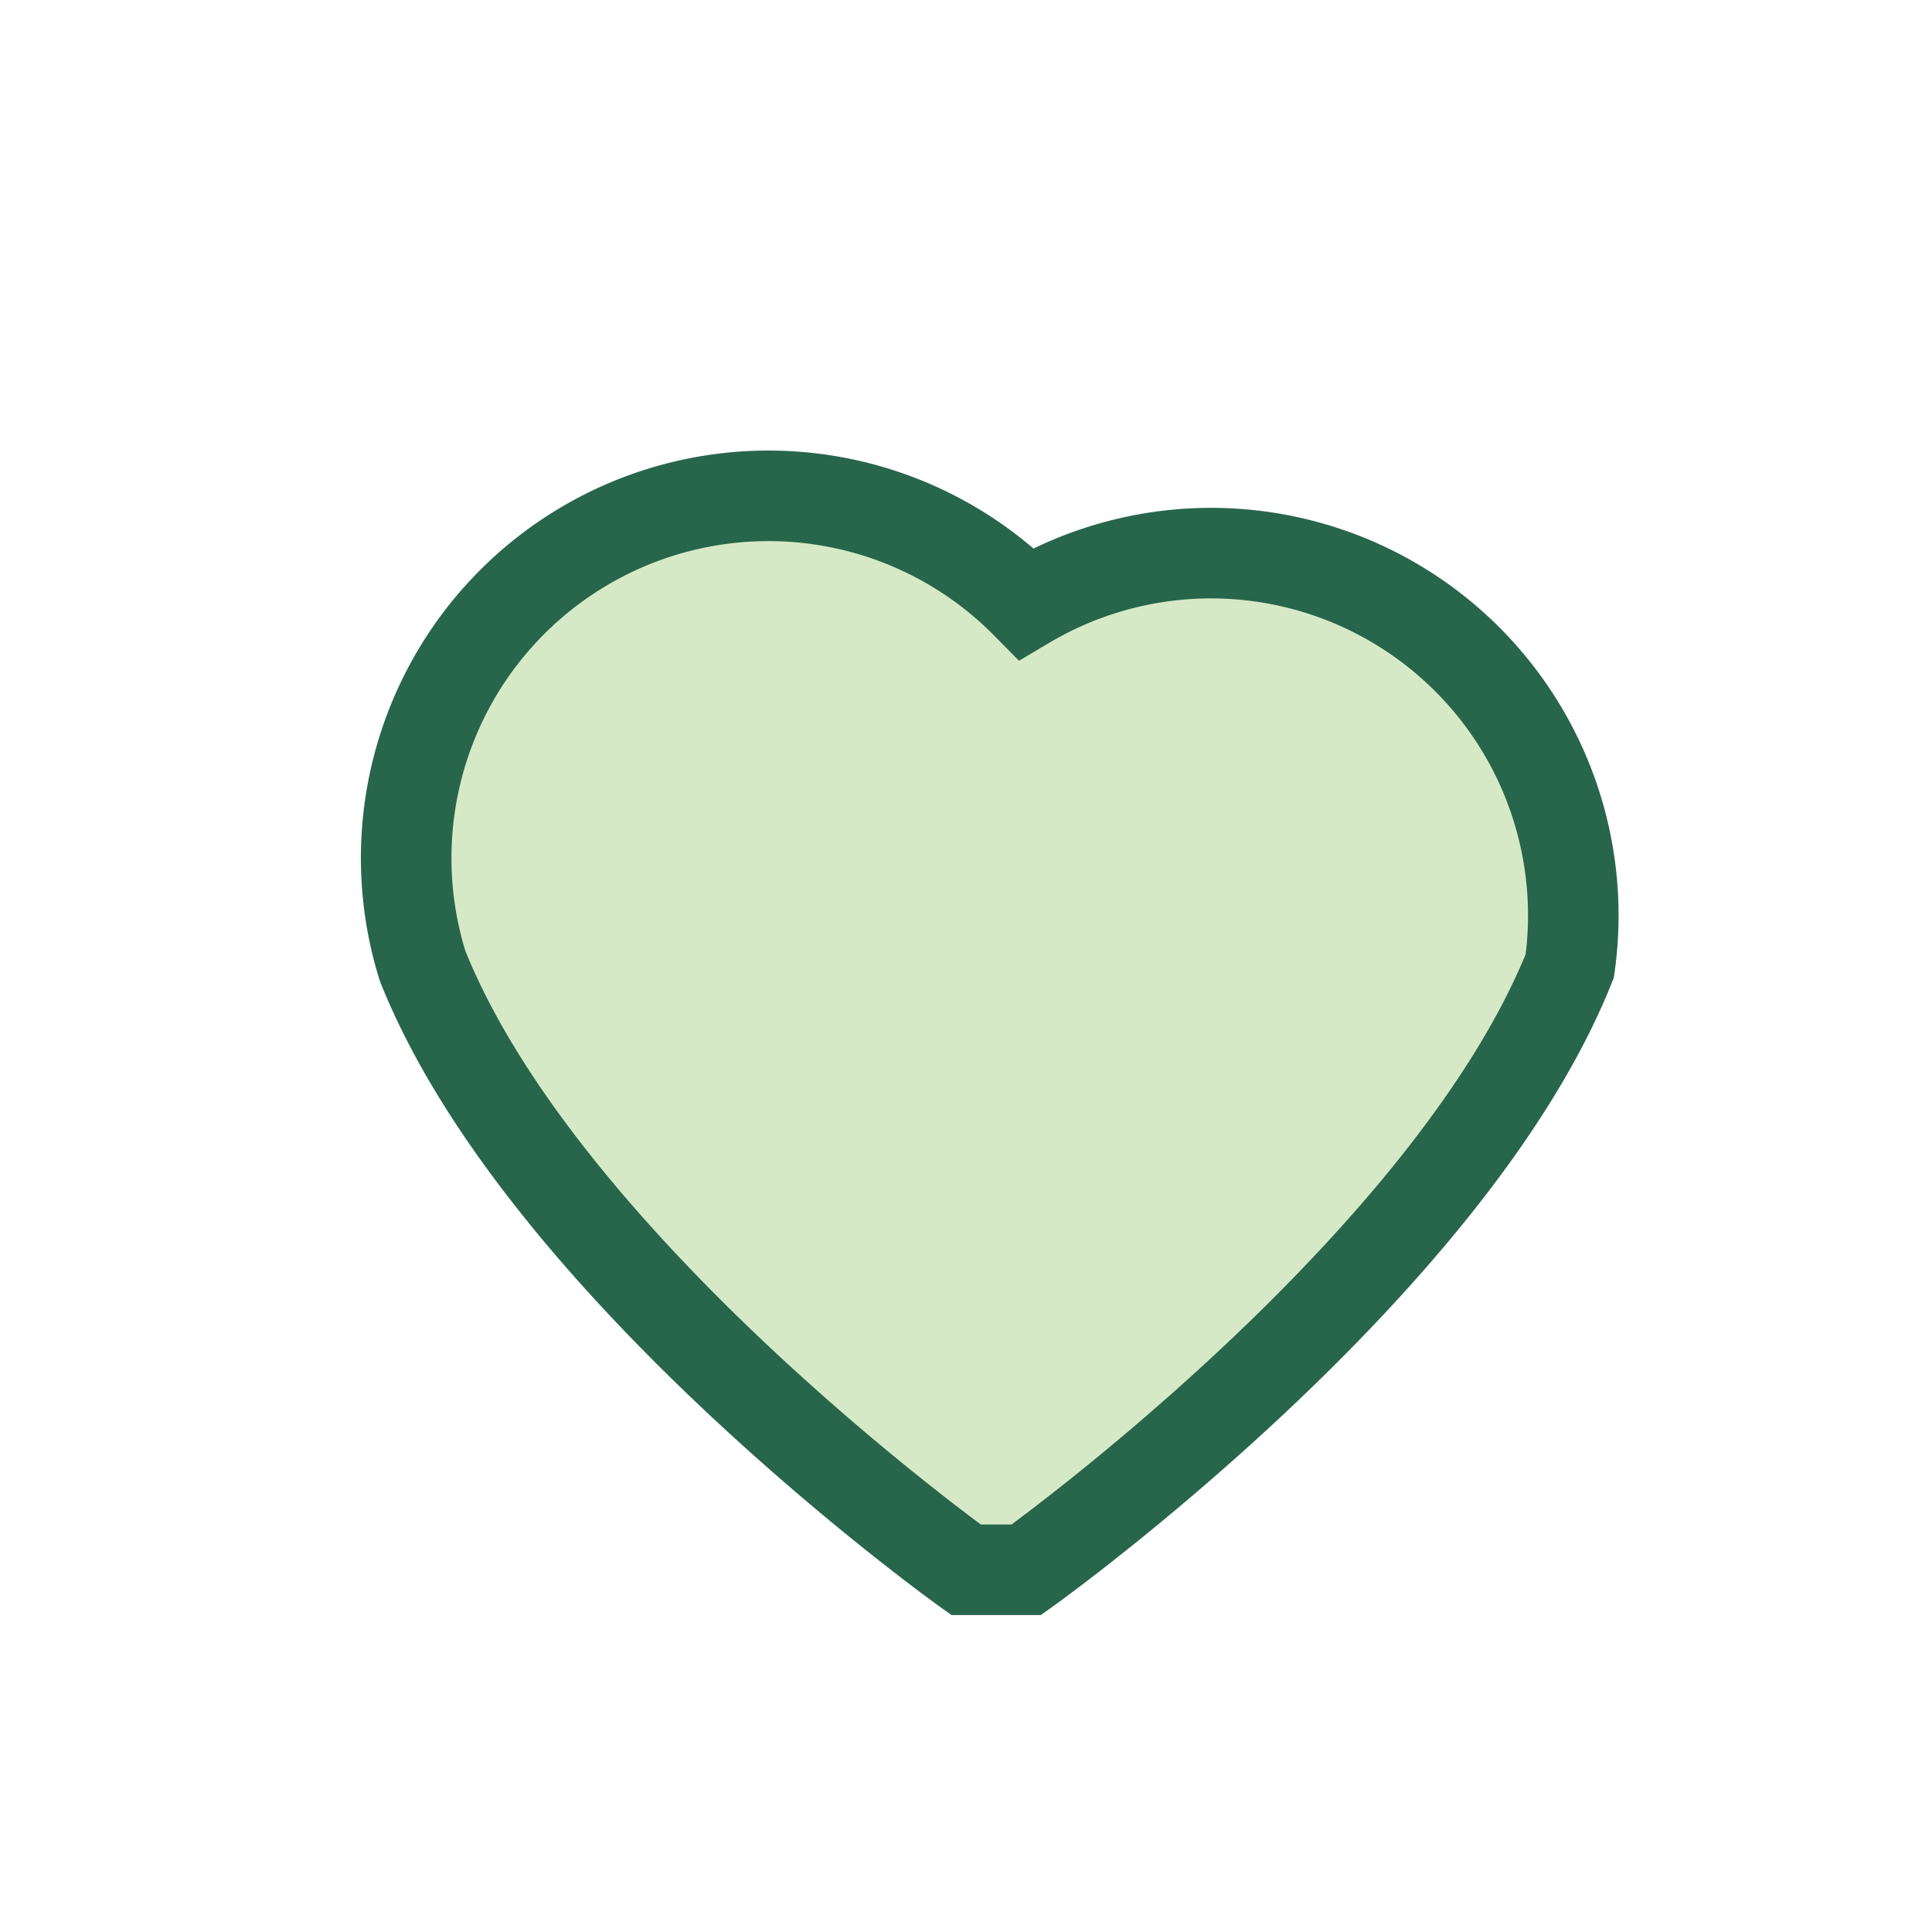 <?xml version="1.0" encoding="UTF-8"?>
<svg xmlns="http://www.w3.org/2000/svg" width="32" height="32" viewBox="0 0 32 32"><path d="M16 26s-7-5-9-10a6 6 0 0110-6 6 6 0 019 6c-2 5-9 10-9 10z" fill="#D6E9C6" stroke="#27664B" stroke-width="1.5"/></svg>